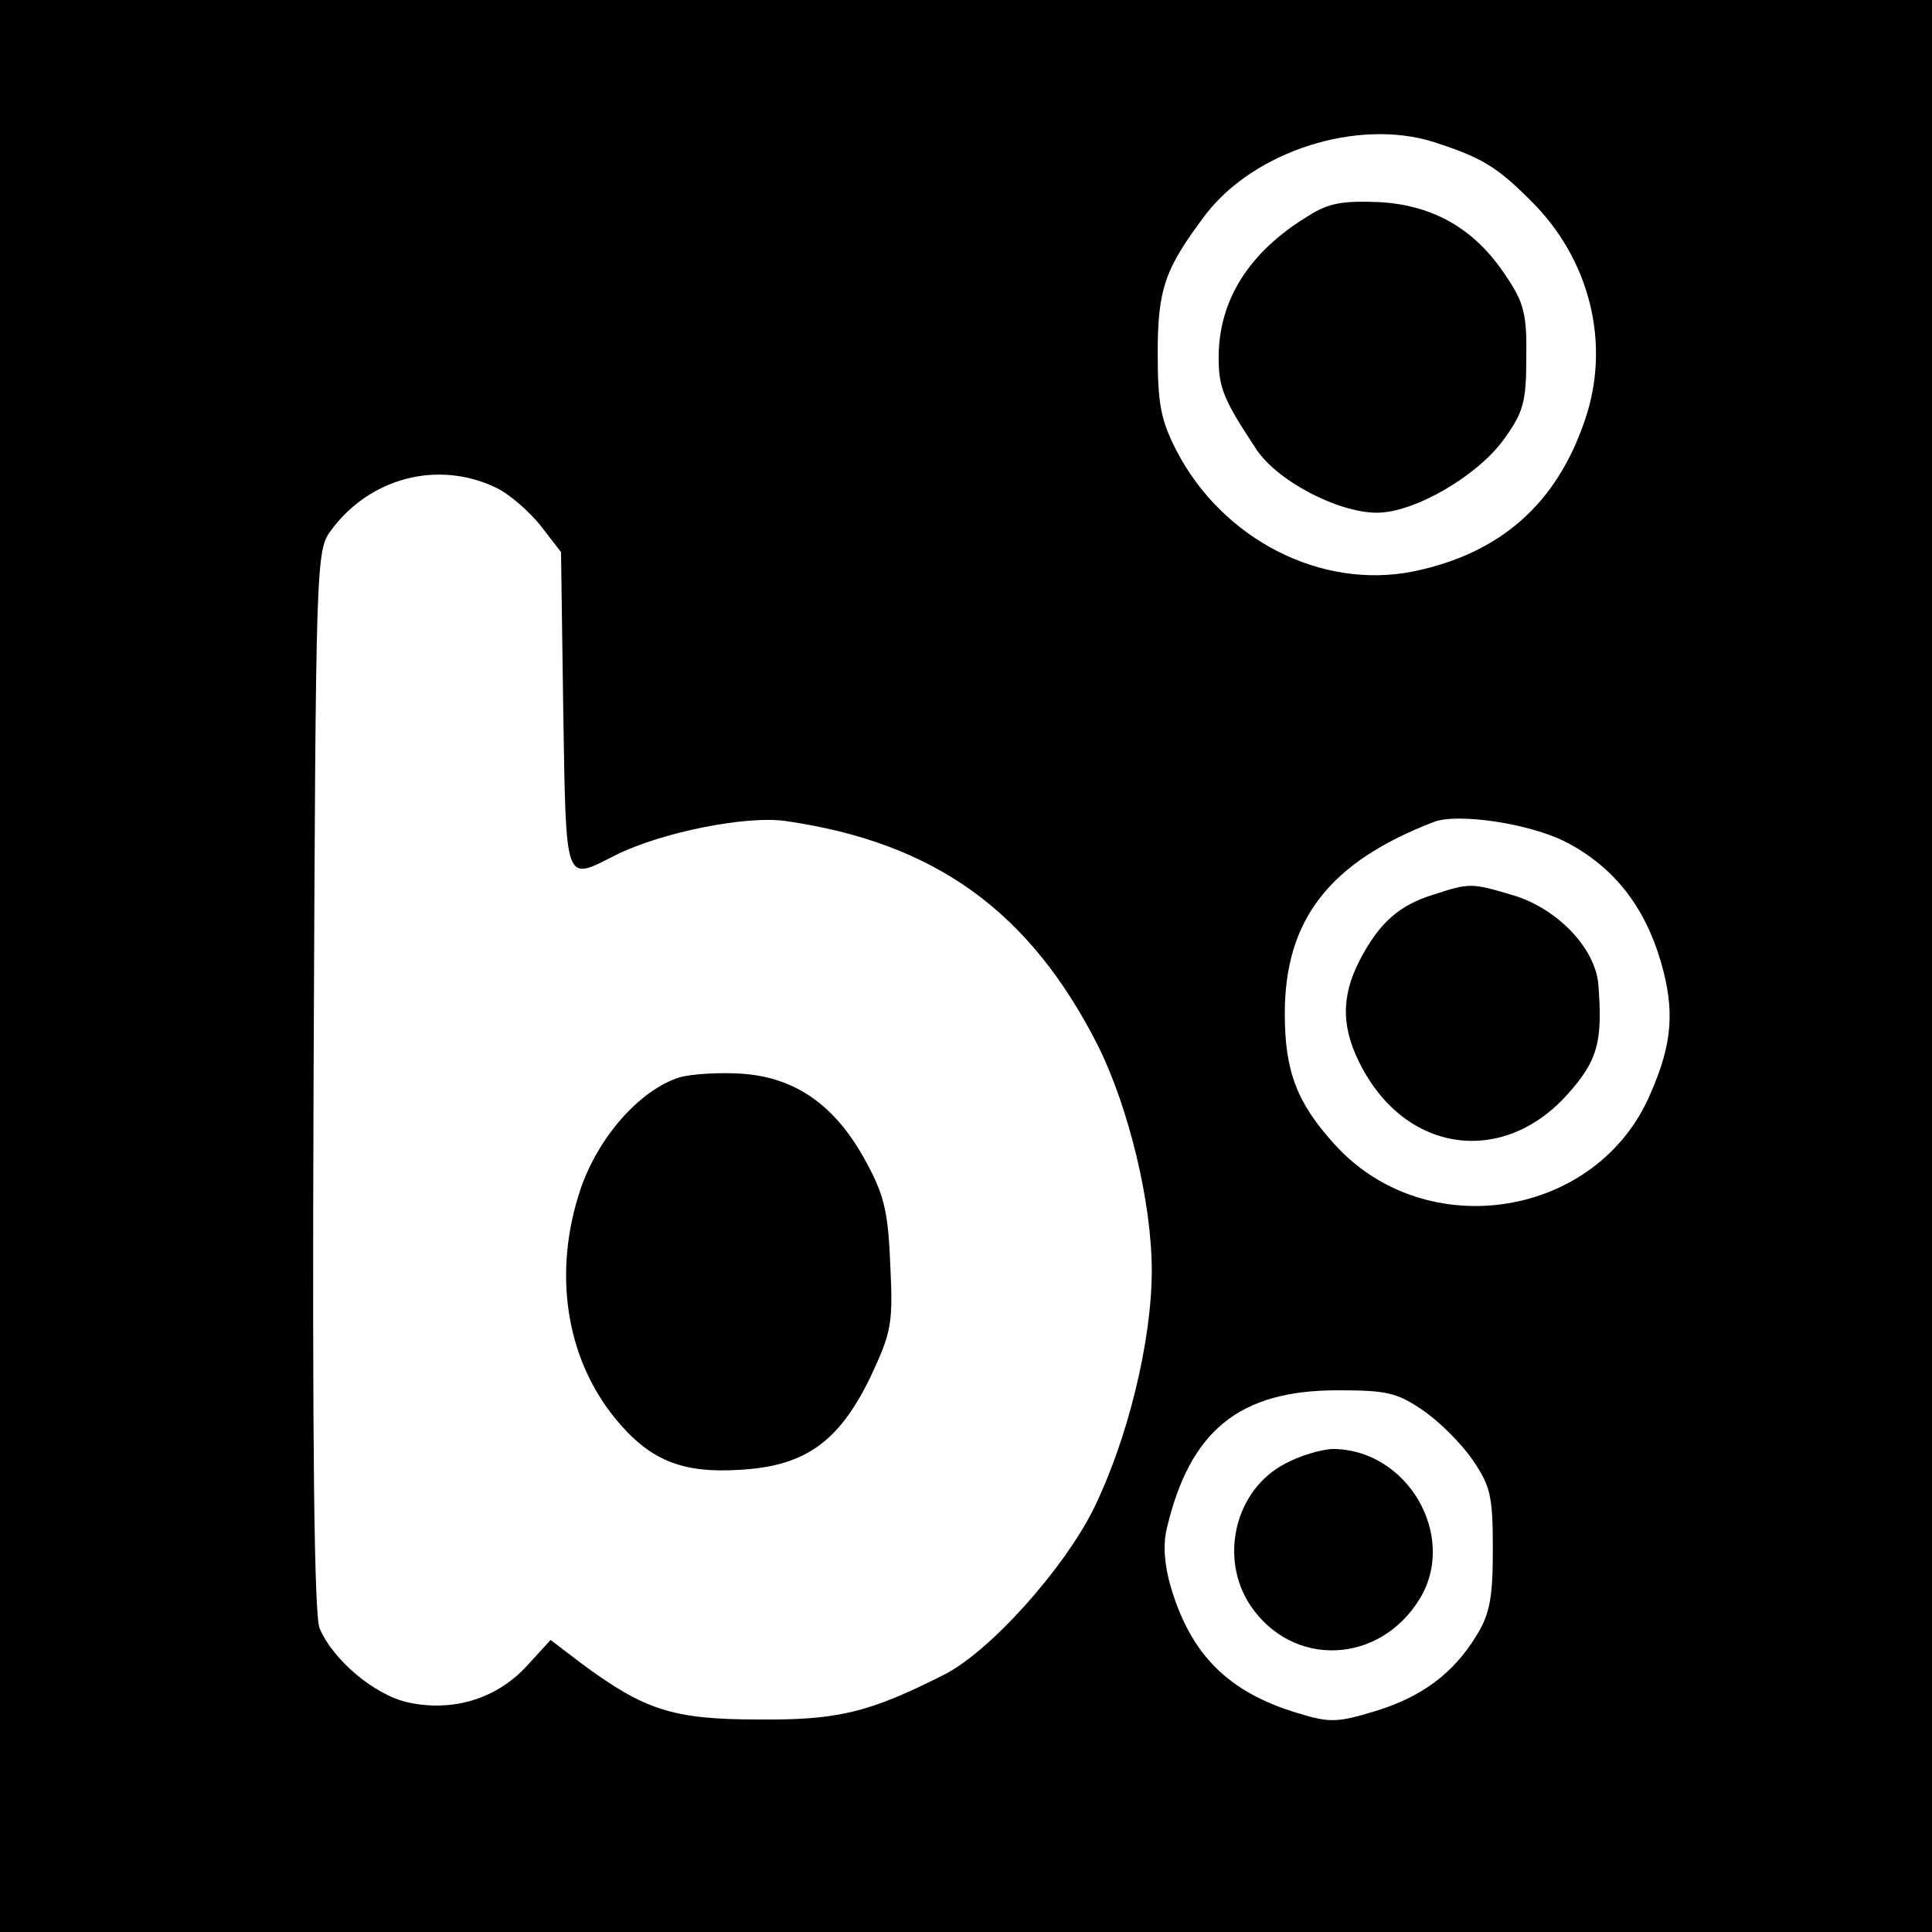 <?xml version="1.0" standalone="no"?>
<!DOCTYPE svg PUBLIC "-//W3C//DTD SVG 20010904//EN"
 "http://www.w3.org/TR/2001/REC-SVG-20010904/DTD/svg10.dtd">
<svg version="1.0" xmlns="http://www.w3.org/2000/svg"
 width="260pt" height="260pt" viewBox="0 0 260 260"
 preserveAspectRatio="xMidYMid meet">
<g transform="translate(0,260) scale(0.1,-0.1)"
fill="#000000" stroke="none">
<path d="M0 1300 l0 -1300 1300 0 1300 0 0 1300 0 1300 -1300 0 -1300 0 0
-1300z m1929 1109 c65 -21 85 -33 131 -79 80 -79 108 -193 73 -295 -38 -113
-114 -180 -231 -204 -124 -25 -257 43 -319 163 -21 41 -25 63 -25 131 0 87 10
114 65 187 66 85 204 129 306 97z m-1262 -465 c19 -9 46 -33 61 -52 l27 -35 3
-214 c4 -236 1 -229 70 -194 62 31 177 54 230 46 200 -29 328 -121 420 -303
41 -83 72 -210 72 -302 0 -94 -32 -226 -78 -320 -40 -81 -140 -193 -202 -224
-101 -51 -143 -61 -250 -60 -115 0 -153 13 -237 75 l-42 32 -33 -36 c-41 -44
-100 -61 -159 -48 -45 10 -101 57 -119 100 -7 18 -10 242 -8 738 3 704 3 712
24 740 52 70 143 94 221 57z m1440 -477 c64 -33 106 -86 128 -161 19 -65 16
-110 -14 -178 -71 -167 -302 -204 -425 -68 -51 56 -67 99 -67 176 0 126 60
204 201 258 32 12 128 -2 177 -27z m-192 -765 c22 -15 52 -45 67 -67 24 -35
27 -49 27 -120 0 -65 -4 -87 -22 -116 -31 -51 -74 -83 -137 -102 -50 -15 -60
-16 -105 -2 -92 28 -142 78 -169 168 -9 30 -11 58 -6 79 31 133 98 187 230
187 66 0 80 -3 115 -27z"/>
<path d="M1760 2309 c-79 -48 -120 -113 -120 -190 0 -40 6 -56 49 -121 27 -44
111 -88 164 -88 50 0 135 49 171 99 26 36 30 50 30 109 1 58 -3 75 -27 110
-41 63 -97 96 -171 100 -49 2 -68 -1 -96 -19z"/>
<path d="M914 1150 c-53 -17 -109 -80 -133 -151 -37 -111 -20 -226 47 -308 46
-56 89 -74 168 -69 88 5 133 38 175 124 29 62 31 72 27 154 -3 73 -9 94 -35
141 -40 72 -93 109 -164 114 -29 2 -68 0 -85 -5z"/>
<path d="M1929 1396 c-46 -14 -73 -38 -99 -88 -26 -50 -25 -93 3 -145 62 -116
192 -132 278 -34 39 44 46 69 40 146 -4 49 -55 102 -114 120 -57 17 -59 17
-108 1z"/>
<path d="M1729 630 c-67 -35 -89 -127 -46 -191 57 -84 174 -79 228 10 51 85
-18 202 -119 201 -15 -1 -43 -9 -63 -20z"/>
</g>
</svg>
